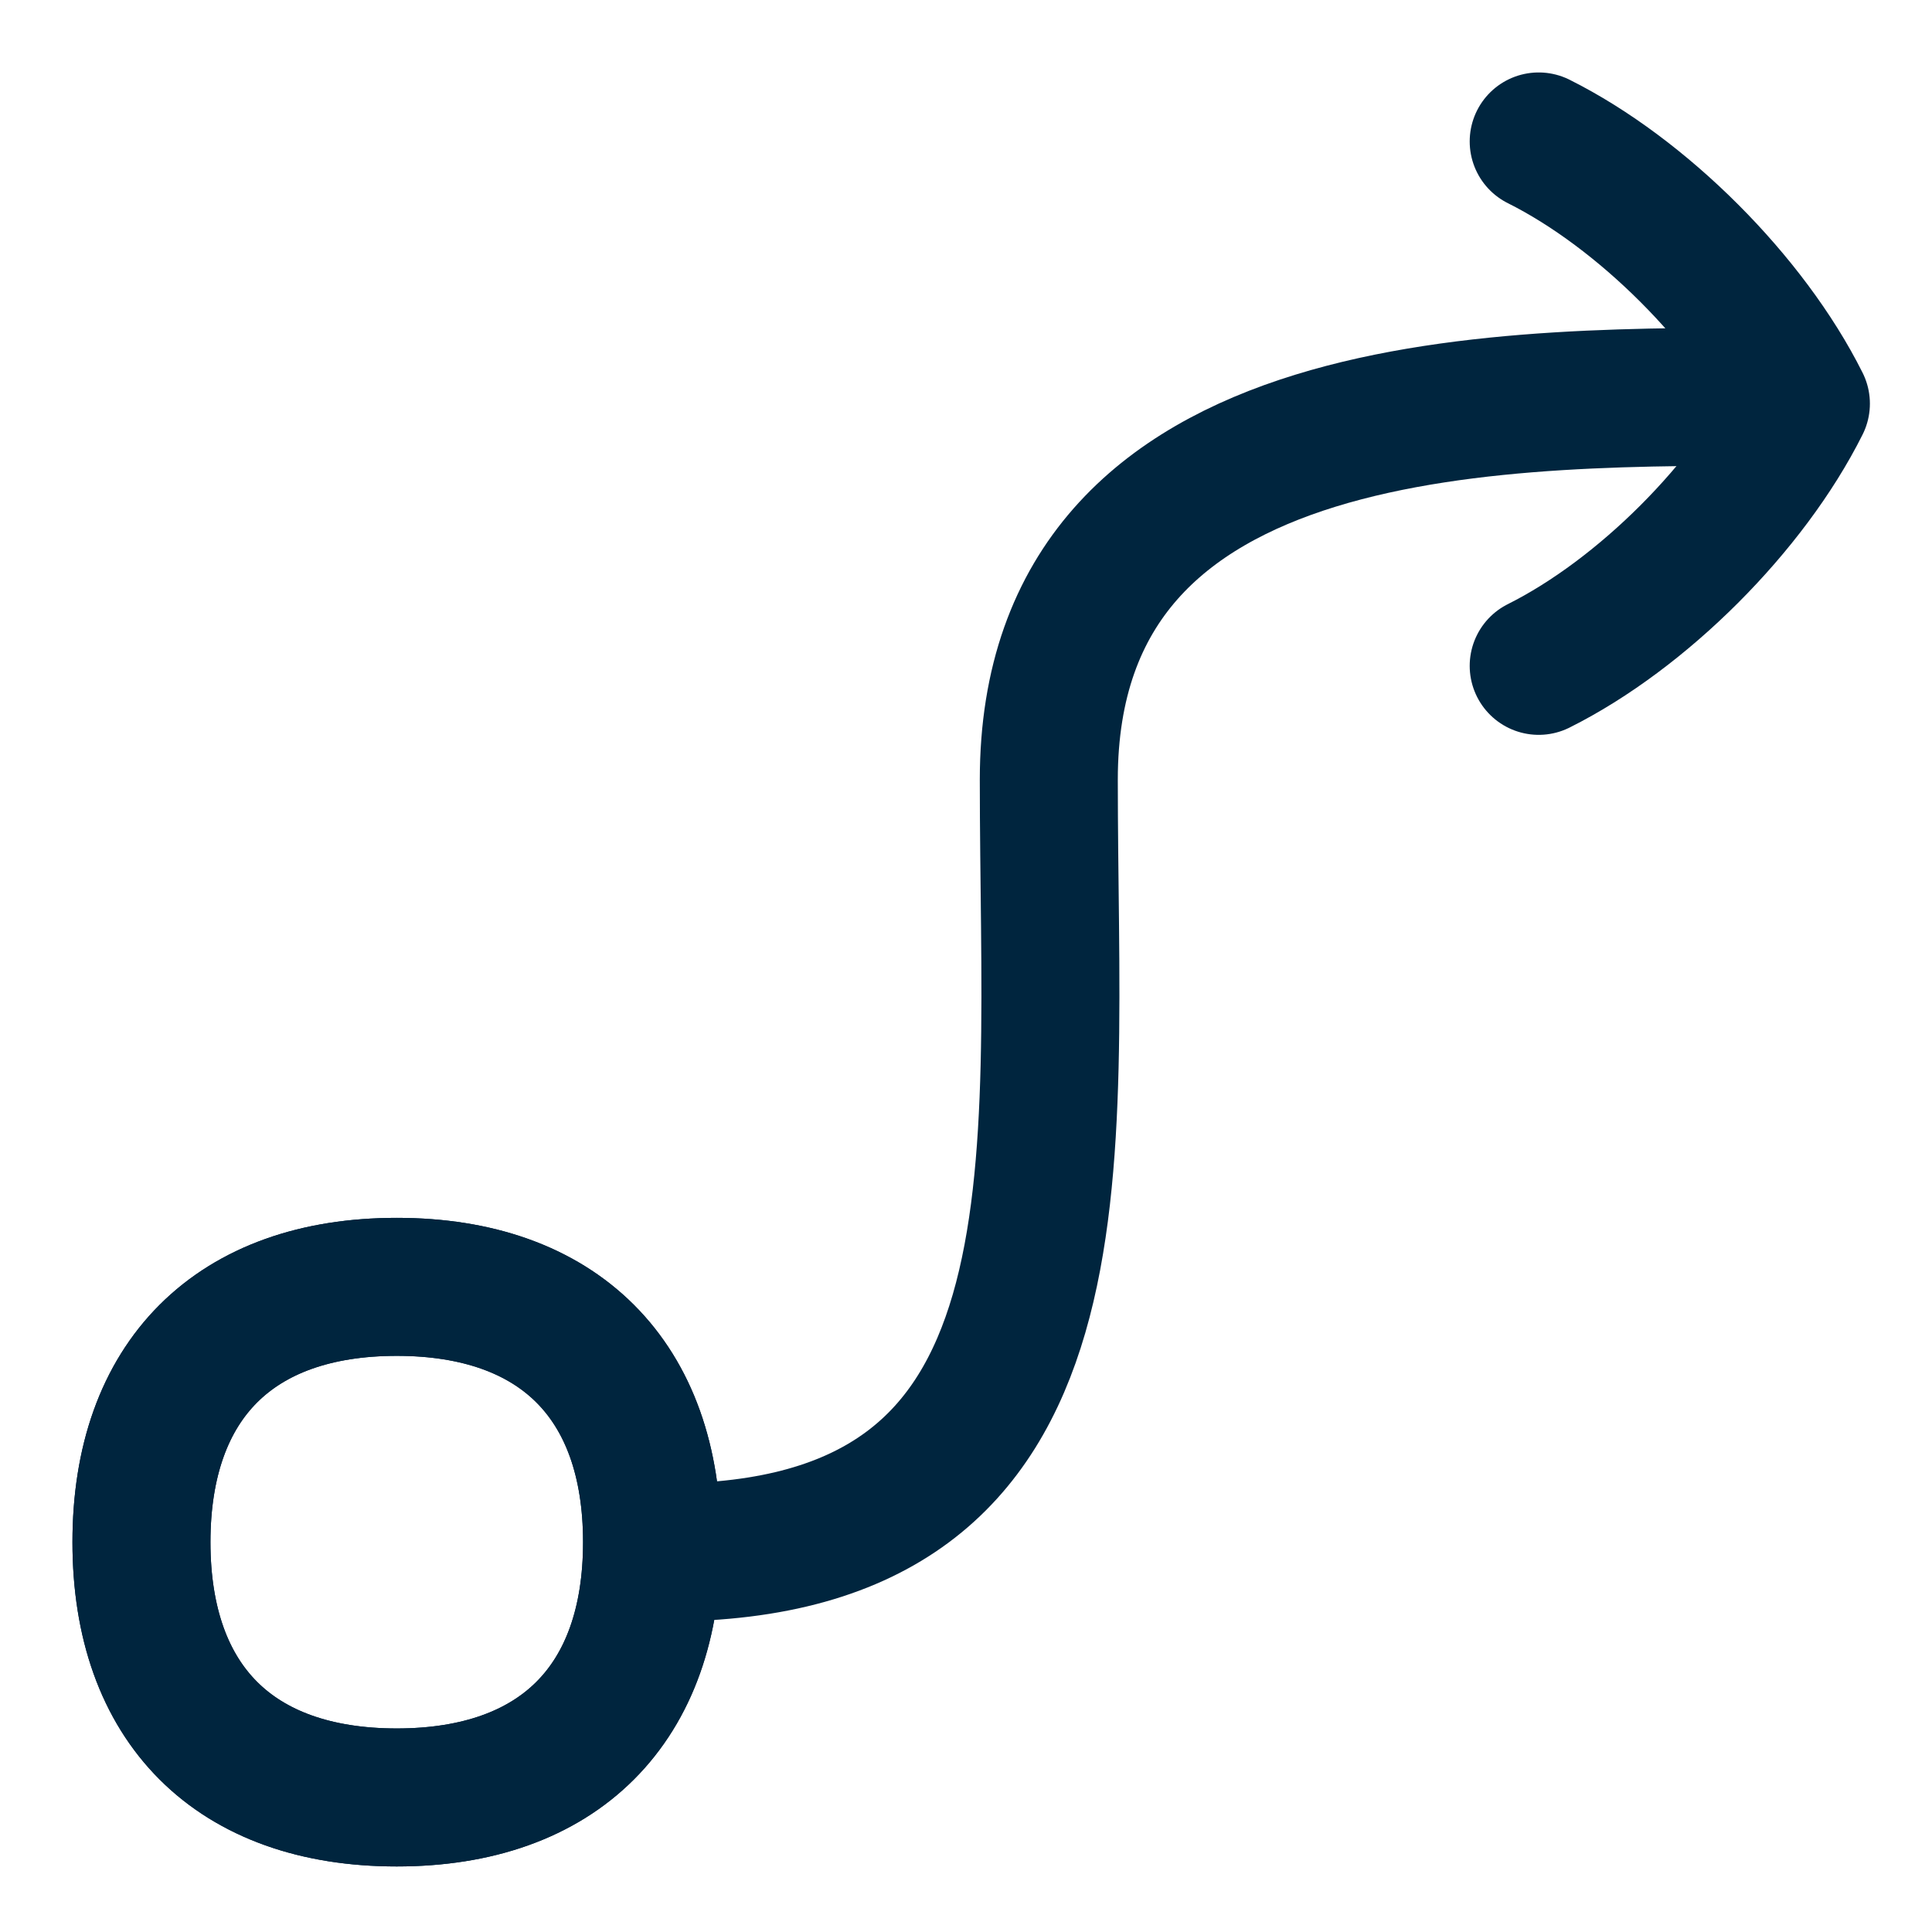 <?xml version="1.0" encoding="UTF-8"?>
<svg id="Layer_1" xmlns="http://www.w3.org/2000/svg" version="1.1" viewBox="0 0 56 56">
  <!-- Generator: Adobe Illustrator 29.8.0, SVG Export Plug-In . SVG Version: 2.1.1 Build 160)  -->
  <g id="workflow-arrow-strategy-tactic-plan--workflow-arrow-strategy-tactic-plan-instruction-planning">
    <path id="Vector" d="M11.5,52.1c4.7,0,7.4-2.7,7.4-7.4s-2.7-7.4-7.4-7.4-7.4,2.7-7.4,7.4,2.7,7.4,7.4,7.4" fill="none" stroke="#00253e" stroke-linecap="round" stroke-linejoin="round" stroke-width="4"/>
    <path id="Vector_2" d="M44.6,4.1c3,1.5,6.1,4.6,7.6,7.6-1.5,3-4.6,6.1-7.6,7.6" fill="none" stroke="#00253e" stroke-linecap="round" stroke-linejoin="round" stroke-width="4"/>
    <path id="Vector_3" d="M52,11.5c-8.2,0-21.6-.3-21.6,11.1s1.4,22.4-11.1,22.4" fill="none" stroke="#00253e" stroke-linecap="round" stroke-linejoin="round" stroke-width="4"/>
    <path id="Vector_6" d="M11.5,52.1c4.7,0,7.4-2.7,7.4-7.4s-2.7-7.4-7.4-7.4-7.4,2.7-7.4,7.4,2.7,7.4,7.4,7.4" fill="none" stroke="#00253e" stroke-linecap="round" stroke-linejoin="round" stroke-width="4"/>
  </g>
</svg>